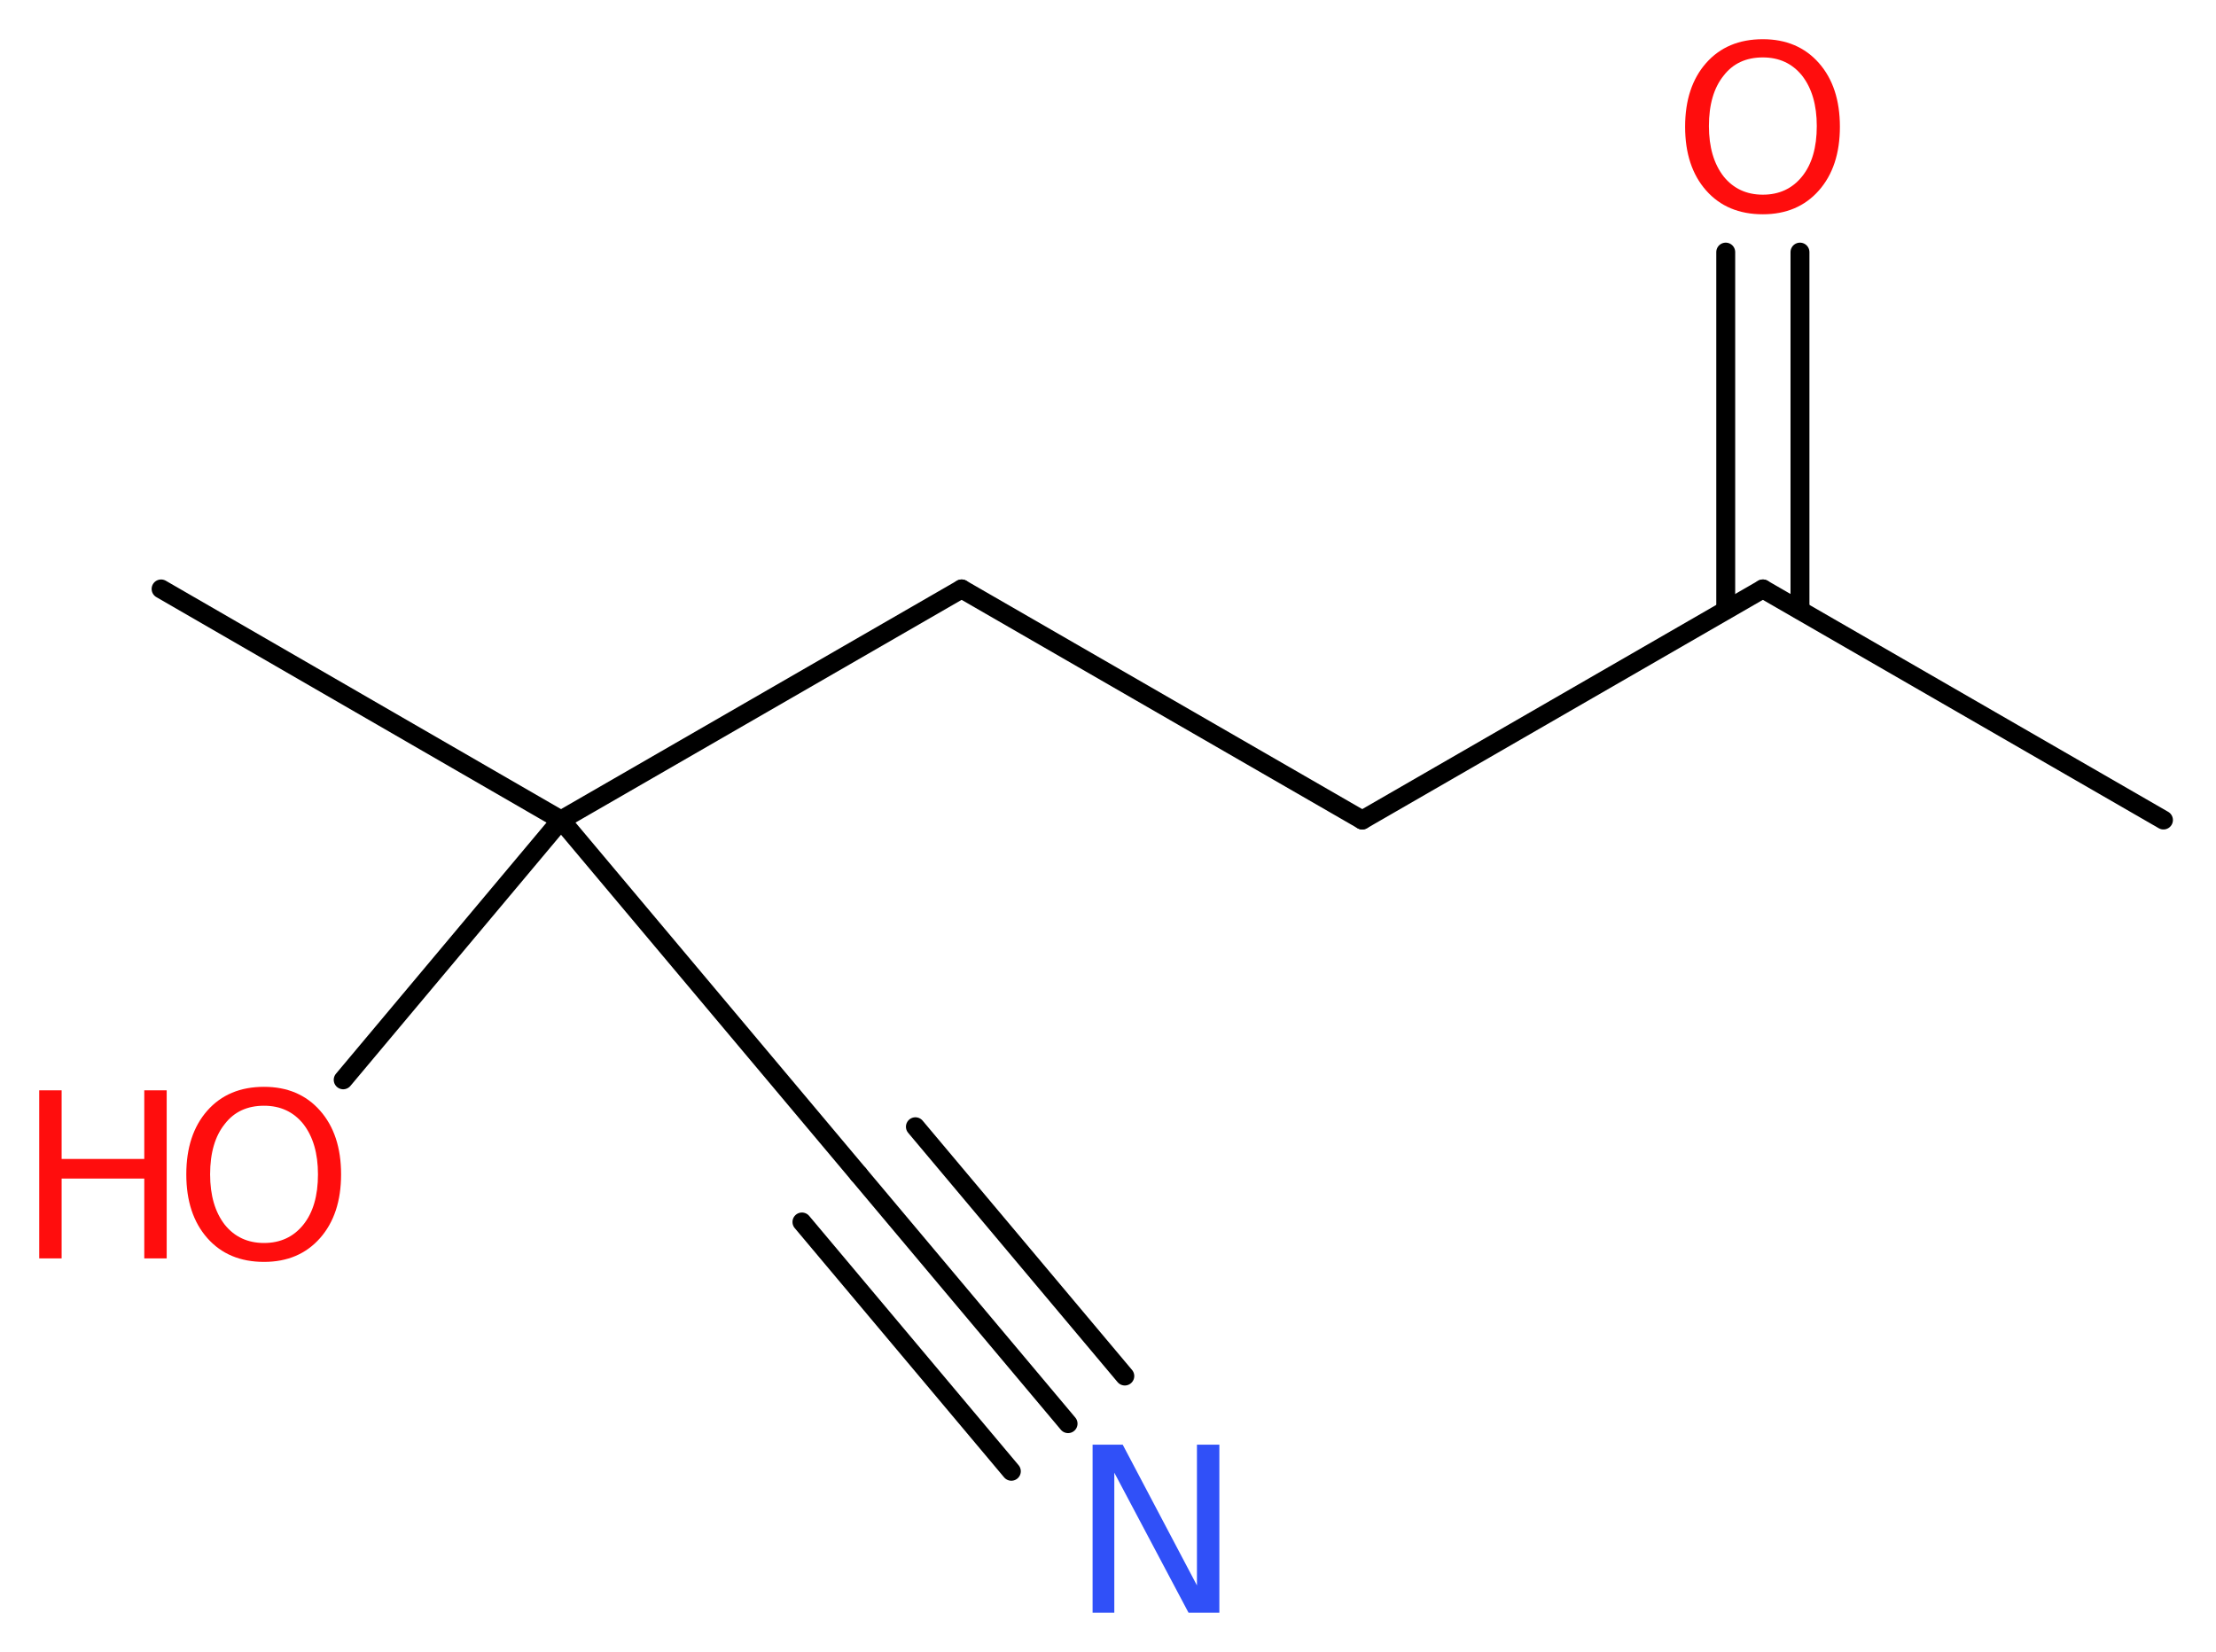 <?xml version='1.0' encoding='UTF-8'?>
<!DOCTYPE svg PUBLIC "-//W3C//DTD SVG 1.1//EN" "http://www.w3.org/Graphics/SVG/1.1/DTD/svg11.dtd">
<svg version='1.2' xmlns='http://www.w3.org/2000/svg' xmlns:xlink='http://www.w3.org/1999/xlink' width='31.64mm' height='23.59mm' viewBox='0 0 31.64 23.59'>
  <desc>Generated by the Chemistry Development Kit (http://github.com/cdk)</desc>
  <g stroke-linecap='round' stroke-linejoin='round' stroke='#000000' stroke-width='.27' fill='#FF0D0D'>
    <rect x='.0' y='.0' width='32.0' height='24.0' fill='#FFFFFF' stroke='none'/>
    <g id='mol1' class='mol'>
      <line id='mol1bnd1' class='bond' x1='30.89' y1='11.71' x2='25.17' y2='8.41'/>
      <g id='mol1bnd2' class='bond'>
        <line x1='24.64' y1='8.71' x2='24.64' y2='3.6'/>
        <line x1='25.7' y1='8.71' x2='25.7' y2='3.6'/>
      </g>
      <line id='mol1bnd3' class='bond' x1='25.17' y1='8.41' x2='19.45' y2='11.71'/>
      <line id='mol1bnd4' class='bond' x1='19.45' y1='11.71' x2='13.73' y2='8.41'/>
      <line id='mol1bnd5' class='bond' x1='13.73' y1='8.41' x2='8.01' y2='11.71'/>
      <line id='mol1bnd6' class='bond' x1='8.01' y1='11.71' x2='2.3' y2='8.41'/>
      <line id='mol1bnd7' class='bond' x1='8.01' y1='11.71' x2='4.9' y2='15.42'/>
      <line id='mol1bnd8' class='bond' x1='8.01' y1='11.71' x2='12.26' y2='16.77'/>
      <g id='mol1bnd9' class='bond'>
        <line x1='12.26' y1='16.77' x2='15.25' y2='20.33'/>
        <line x1='13.07' y1='16.09' x2='16.06' y2='19.65'/>
        <line x1='11.45' y1='17.45' x2='14.44' y2='21.01'/>
      </g>
      <path id='mol1atm3' class='atom' d='M25.17 .82q-.36 .0 -.56 .26q-.21 .26 -.21 .72q.0 .45 .21 .72q.21 .26 .56 .26q.35 .0 .56 -.26q.21 -.26 .21 -.72q.0 -.45 -.21 -.72q-.21 -.26 -.56 -.26zM25.17 .56q.5 .0 .8 .34q.3 .34 .3 .91q.0 .57 -.3 .91q-.3 .34 -.8 .34q-.51 .0 -.81 -.34q-.3 -.34 -.3 -.91q.0 -.57 .3 -.91q.3 -.34 .81 -.34z' stroke='none'/>
      <g id='mol1atm8' class='atom'>
        <path d='M3.77 15.79q-.36 .0 -.56 .26q-.21 .26 -.21 .72q.0 .45 .21 .72q.21 .26 .56 .26q.35 .0 .56 -.26q.21 -.26 .21 -.72q.0 -.45 -.21 -.72q-.21 -.26 -.56 -.26zM3.77 15.52q.5 .0 .8 .34q.3 .34 .3 .91q.0 .57 -.3 .91q-.3 .34 -.8 .34q-.51 .0 -.81 -.34q-.3 -.34 -.3 -.91q.0 -.57 .3 -.91q.3 -.34 .81 -.34z' stroke='none'/>
        <path d='M.56 15.57h.32v.98h1.18v-.98h.32v2.4h-.32v-1.14h-1.18v1.14h-.32v-2.4z' stroke='none'/>
      </g>
      <path id='mol1atm10' class='atom' d='M15.6 20.63h.43l1.06 2.01v-2.01h.32v2.4h-.44l-1.06 -2.0v2.0h-.31v-2.4z' stroke='none' fill='#3050F8'/>
    </g>
  </g>
</svg>
